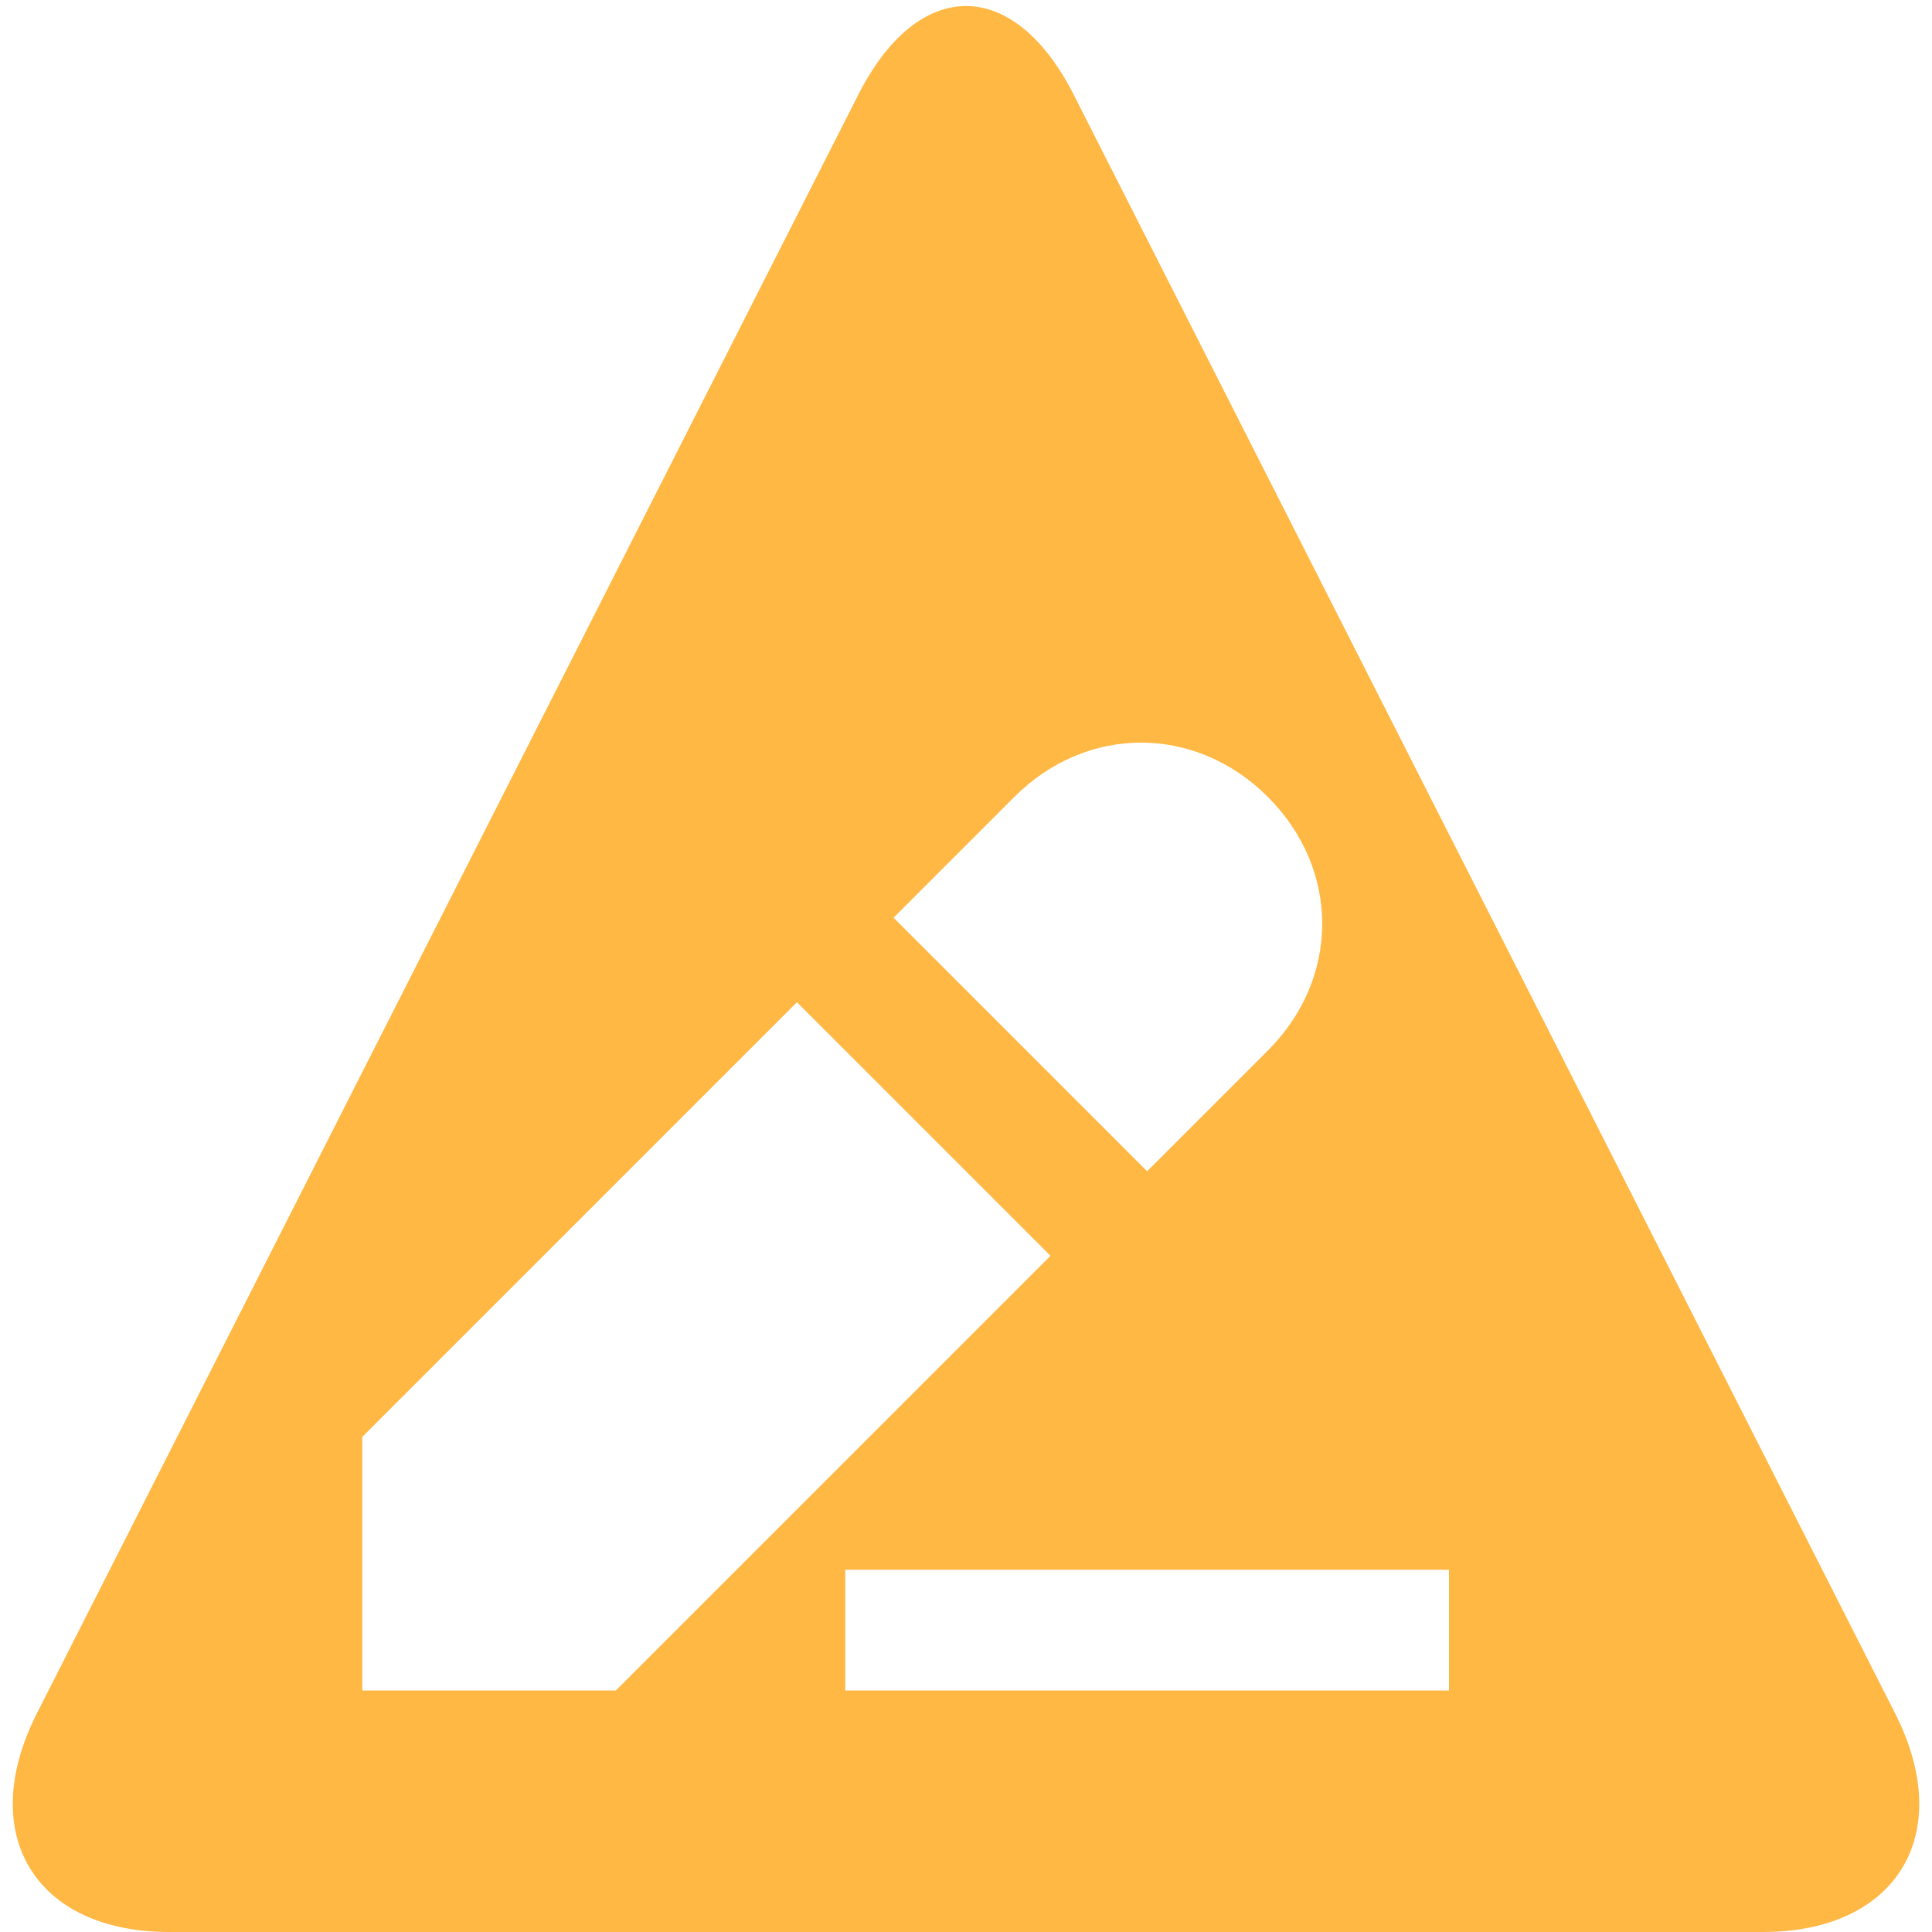 <!DOCTYPE svg PUBLIC "-//W3C//DTD SVG 1.1//EN" "http://www.w3.org/Graphics/SVG/1.1/DTD/svg11.dtd"><svg xmlns="http://www.w3.org/2000/svg" width="16" height="16" viewBox="-0.1 -0.1 16 16" preserveAspectRatio="xMinYMid meet" overflow="visible"><path d="M15.6 14.1L8.8.7c-.5-1-1.3-1-1.8 0L.2 14.1c-.5 1 0 1.8 1.1 1.8h13.2c1.1 0 1.6-.8 1.1-1.8zM8.3 6.5c.6-.6 1.5-.6 2.1 0s.6 1.5 0 2.1l-1 1-2.1-2.1 1-1zM5 13.9H2.9v-2.1l3.6-3.6 2.1 2.1L5 13.9zm6.9 0h-5v-1h5v1z" fill="#FFB844"/></svg>